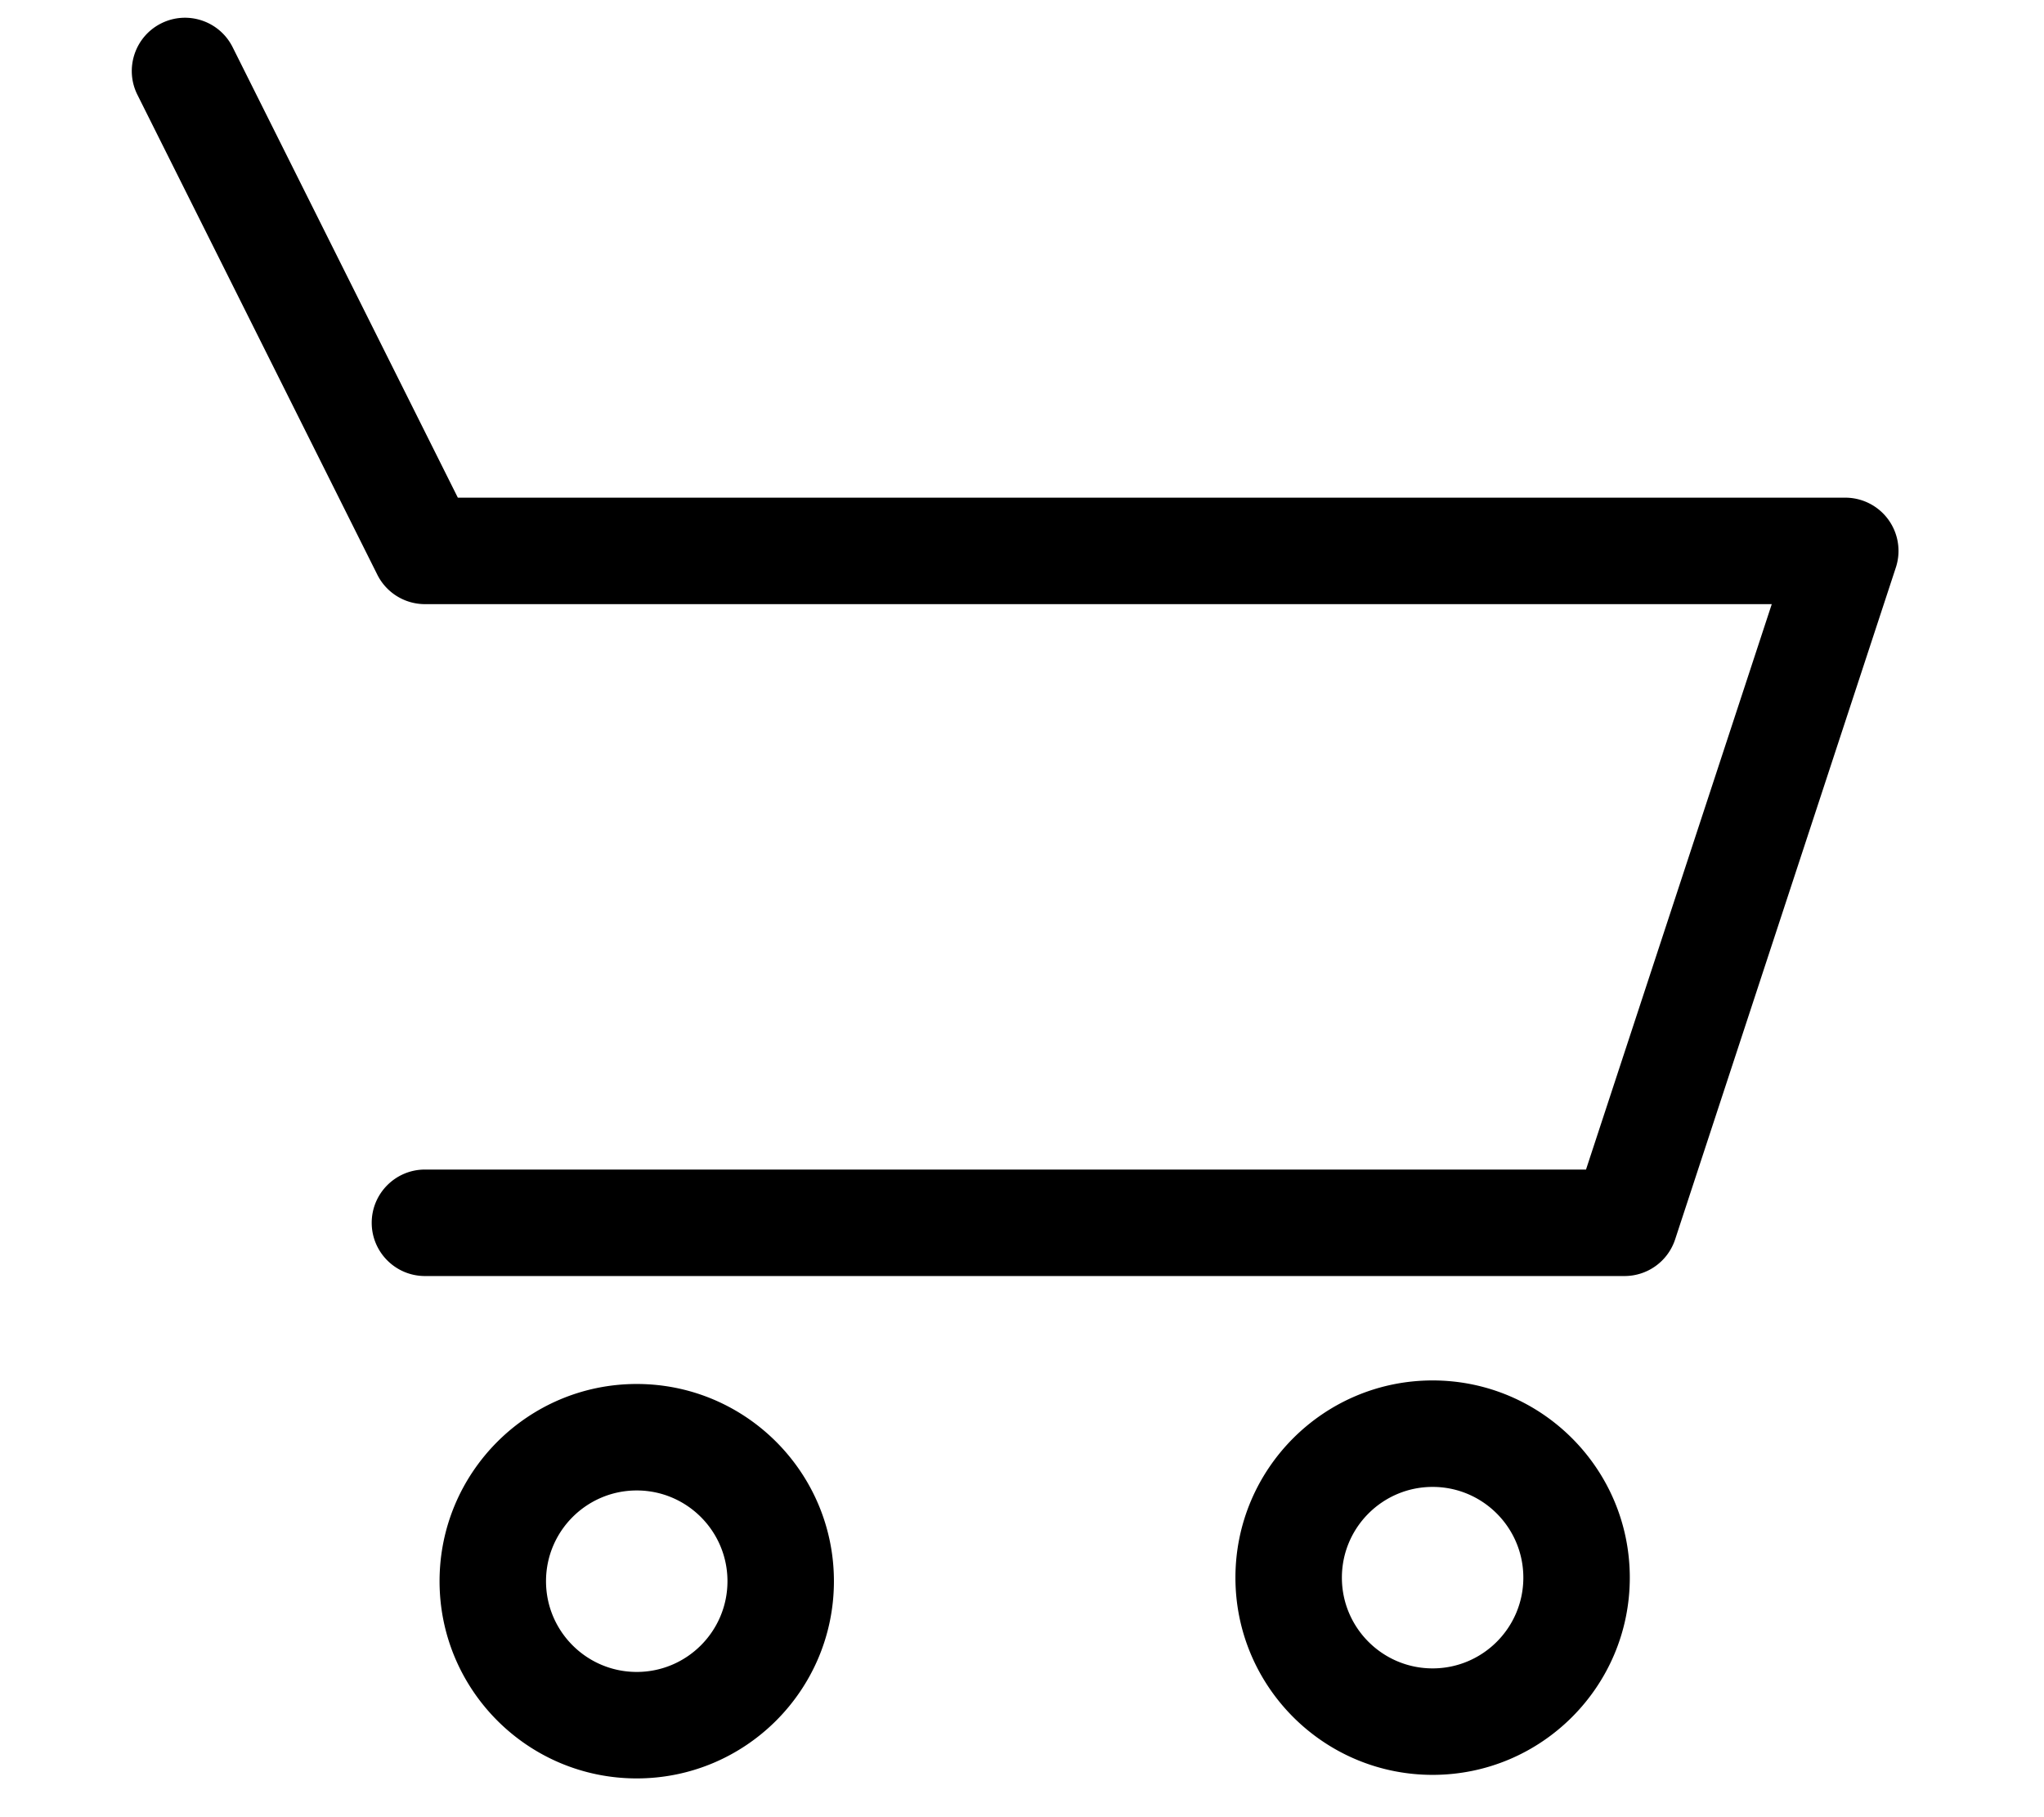 <svg viewBox="0 0 576 512" xmlns="http://www.w3.org/2000/svg" fill-rule="evenodd" clip-rule="evenodd" stroke-linejoin="round" stroke-miterlimit="2"><path d="M499.283 170.22H119.749a15 15 0 01-13.417-8.292l-67.61-135.22c-3.702-7.404-.696-16.422 6.709-20.125 7.404-3.702 16.422-.696 20.124 6.709L129.02 140.22H520a15 15 0 0114.25 19.683l-62.2 189.308a15 15 0 01-14.251 10.317h-338.05c-8.278 0-15-6.722-15-15 0-8.278 6.722-15 15-15h327.189l52.345-159.308zM179.434 389.945c-30.668 0-55.566 24.898-55.566 55.566 0 30.668 24.898 55.566 55.566 55.566 30.668 0 55.566-24.898 55.566-55.566 0-30.668-24.898-55.566-55.566-55.566zm0 30c14.11 0 25.566 11.456 25.566 25.566s-11.456 25.566-25.566 25.566-25.566-11.456-25.566-25.566 11.456-25.566 25.566-25.566zM403.711 388.945c-30.668 0-55.566 24.898-55.566 55.566 0 30.668 24.898 55.566 55.566 55.566 30.668 0 55.566-24.898 55.566-55.566 0-30.668-24.898-55.566-55.566-55.566zm0 30c14.11 0 25.566 11.456 25.566 25.566s-11.456 25.566-25.566 25.566-25.566-11.456-25.566-25.566 11.456-25.566 25.566-25.566z"/></svg>